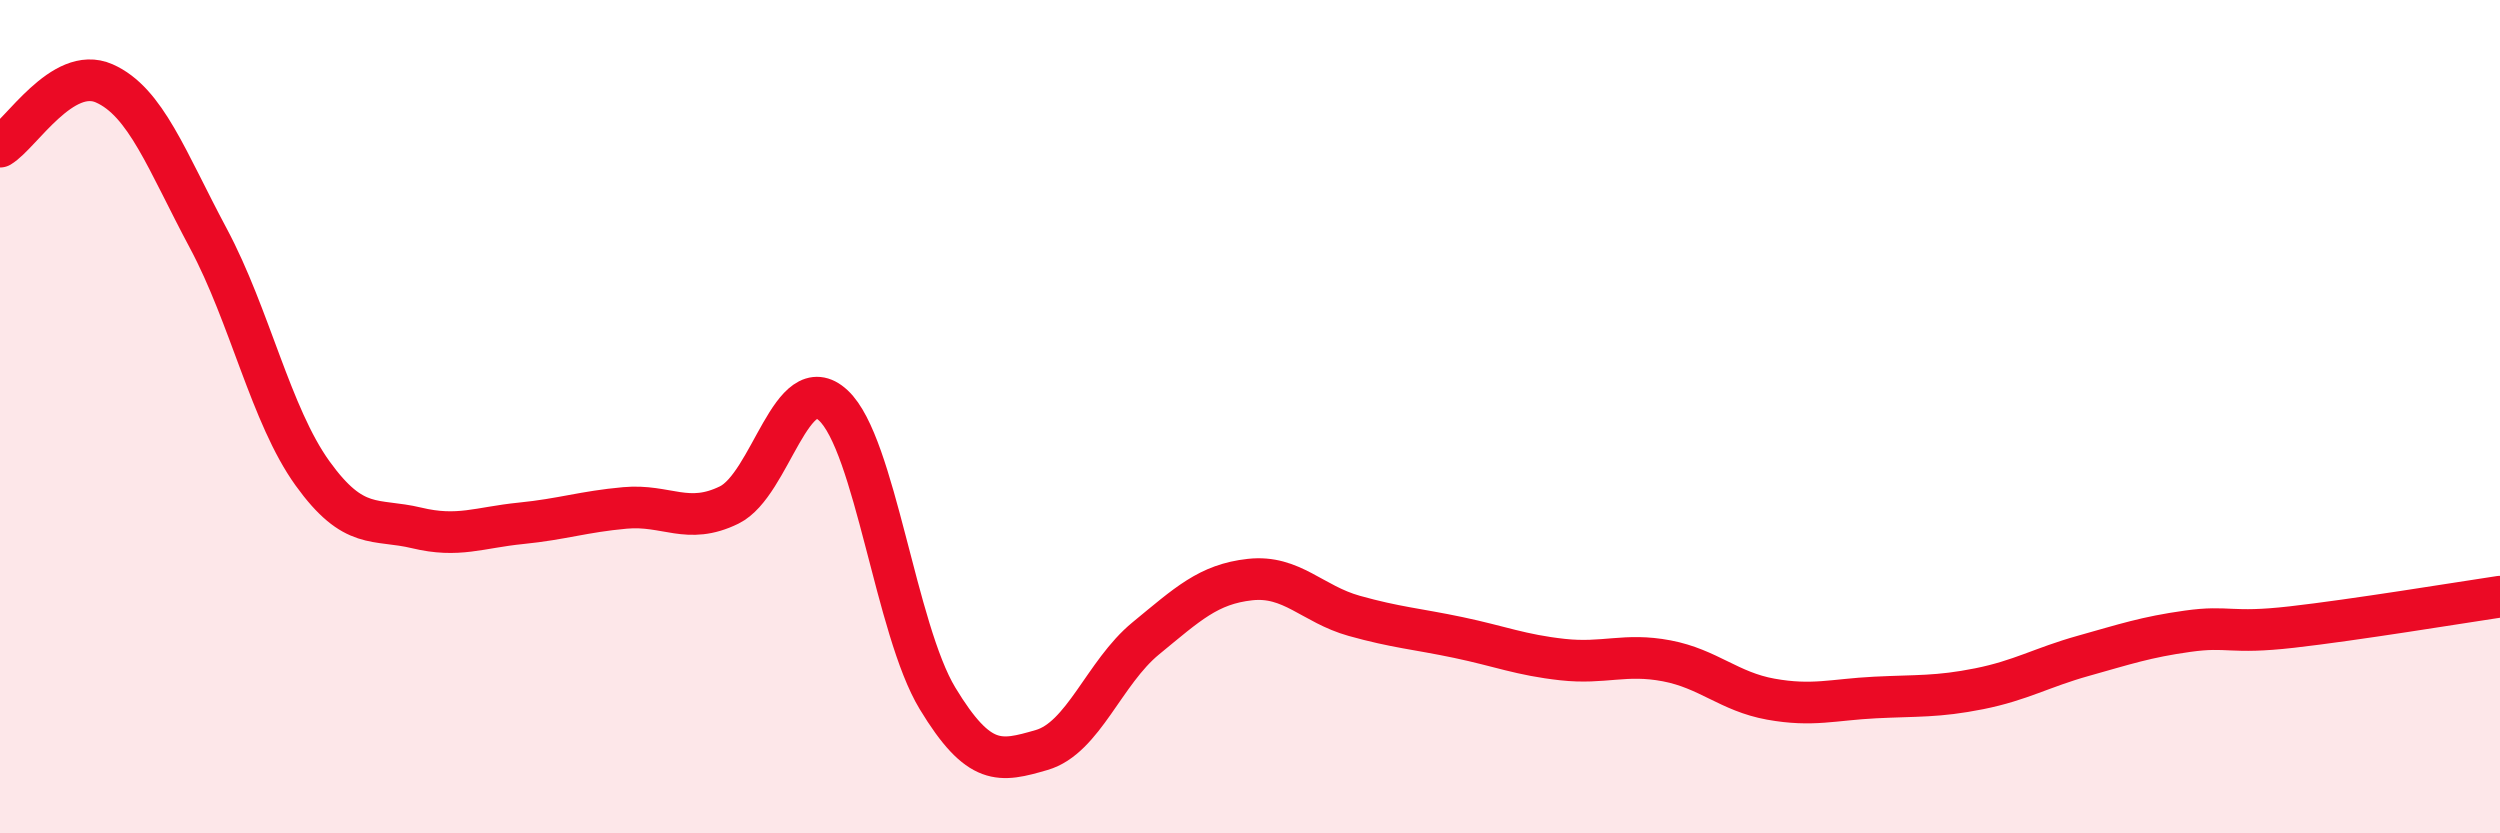
    <svg width="60" height="20" viewBox="0 0 60 20" xmlns="http://www.w3.org/2000/svg">
      <path
        d="M 0,3.52 C 0.5,3.22 1.5,1.56 2.5,2 C 3.5,2.44 4,3.85 5,5.72 C 6,7.59 6.5,9.97 7.5,11.36 C 8.5,12.75 9,12.43 10,12.67 C 11,12.91 11.5,12.66 12.5,12.56 C 13.5,12.46 14,12.28 15,12.19 C 16,12.1 16.5,12.61 17.5,12.12 C 18.5,11.63 19,8.8 20,9.73 C 21,10.66 21.5,15.11 22.5,16.76 C 23.5,18.41 24,18.29 25,18 C 26,17.71 26.5,16.14 27.5,15.32 C 28.5,14.5 29,14.02 30,13.91 C 31,13.8 31.5,14.5 32.5,14.78 C 33.5,15.06 34,15.09 35,15.3 C 36,15.51 36.5,15.72 37.5,15.83 C 38.5,15.94 39,15.67 40,15.86 C 41,16.05 41.5,16.6 42.5,16.78 C 43.5,16.96 44,16.79 45,16.74 C 46,16.69 46.5,16.73 47.5,16.53 C 48.5,16.33 49,16.02 50,15.74 C 51,15.46 51.5,15.29 52.5,15.15 C 53.5,15.01 53.5,15.22 55,15.05 C 56.5,14.88 59,14.47 60,14.32L60 20L0 20Z"
        fill="#EB0A25"
        opacity="0.1"
        stroke-linecap="round"
        stroke-linejoin="round"
      />
      <path
        d="M 0,3.52 C 0.5,3.22 1.5,1.56 2.5,2 C 3.5,2.44 4,3.85 5,5.72 C 6,7.59 6.5,9.97 7.5,11.36 C 8.5,12.75 9,12.43 10,12.67 C 11,12.91 11.5,12.66 12.5,12.56 C 13.5,12.46 14,12.28 15,12.19 C 16,12.1 16.5,12.61 17.5,12.12 C 18.5,11.63 19,8.8 20,9.73 C 21,10.66 21.5,15.11 22.5,16.76 C 23.5,18.41 24,18.29 25,18 C 26,17.71 26.5,16.14 27.5,15.32 C 28.5,14.5 29,14.02 30,13.91 C 31,13.8 31.5,14.5 32.5,14.78 C 33.5,15.06 34,15.09 35,15.3 C 36,15.51 36.5,15.72 37.5,15.83 C 38.5,15.94 39,15.67 40,15.86 C 41,16.05 41.5,16.6 42.5,16.78 C 43.5,16.96 44,16.79 45,16.74 C 46,16.69 46.5,16.73 47.5,16.53 C 48.5,16.33 49,16.02 50,15.74 C 51,15.46 51.5,15.29 52.5,15.15 C 53.5,15.01 53.5,15.22 55,15.05 C 56.5,14.88 59,14.47 60,14.32"
        stroke="#EB0A25"
        stroke-width="1"
        fill="none"
        stroke-linecap="round"
        stroke-linejoin="round"
      />
    </svg>
  